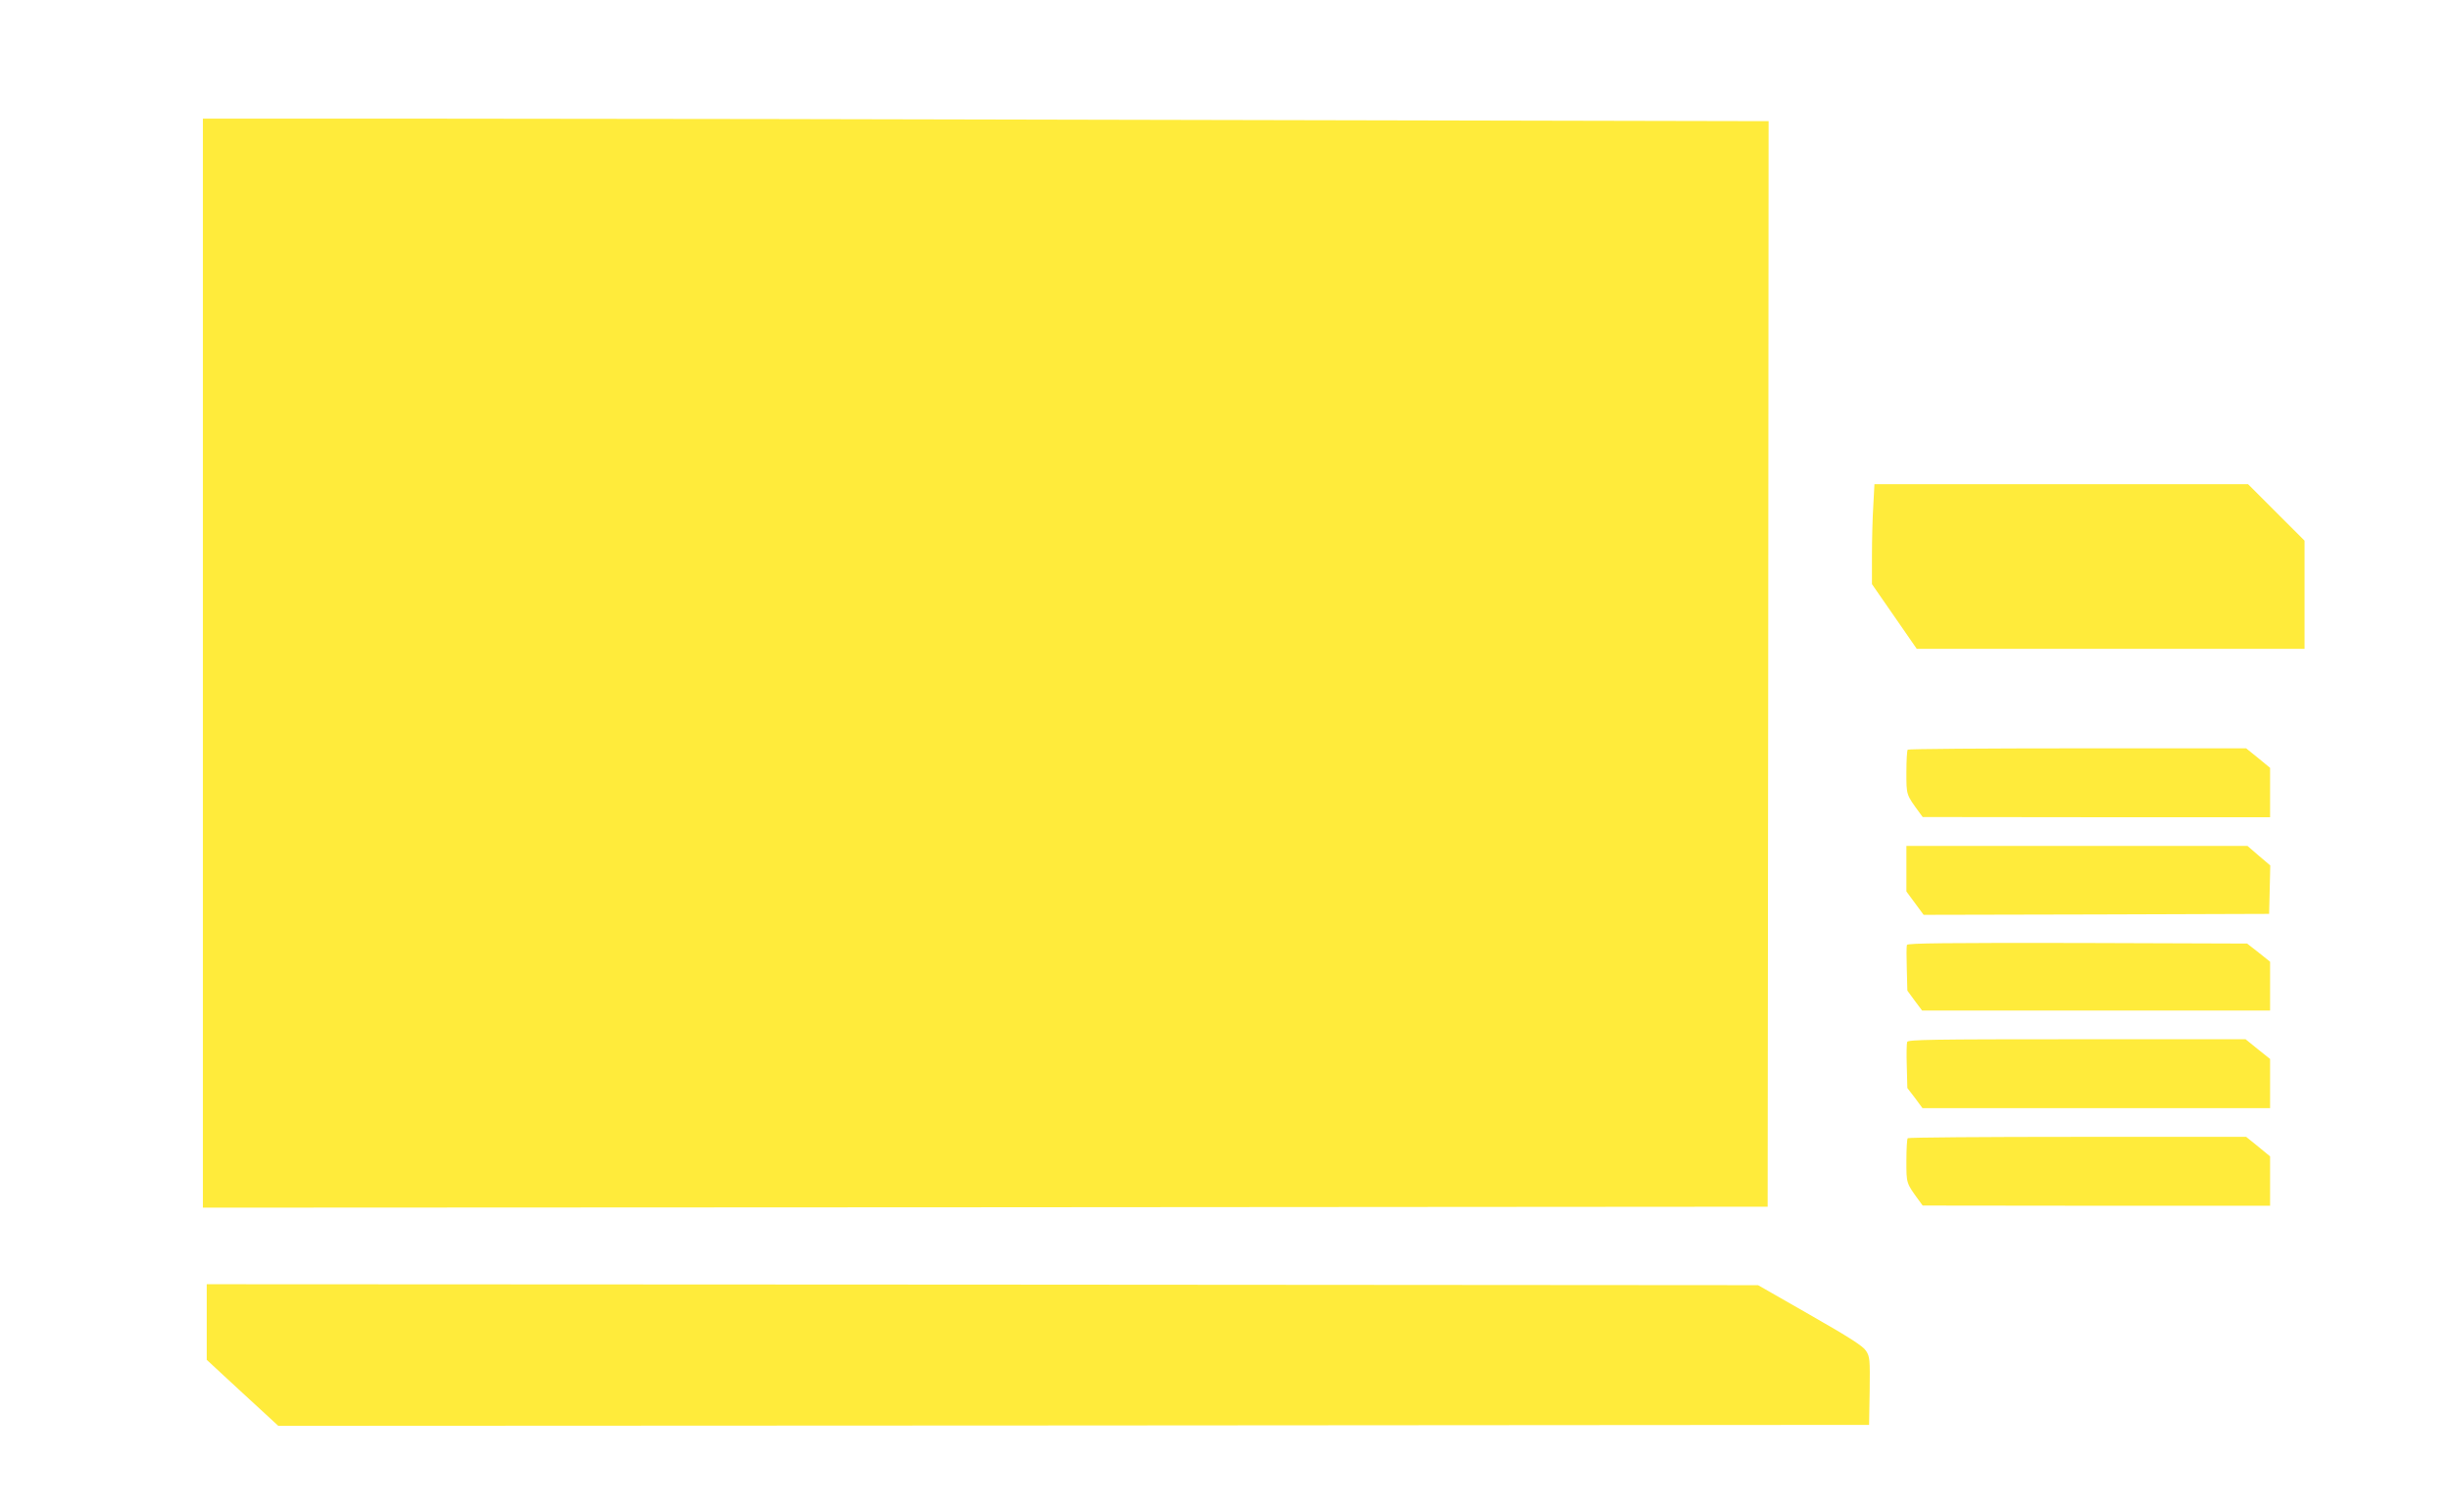 <?xml version="1.0" standalone="no"?>
<!DOCTYPE svg PUBLIC "-//W3C//DTD SVG 20010904//EN"
 "http://www.w3.org/TR/2001/REC-SVG-20010904/DTD/svg10.dtd">
<svg version="1.0" xmlns="http://www.w3.org/2000/svg"
 width="1280pt" height="790pt" viewBox="0 0 1280 790"
 preserveAspectRatio="xMidYMid meet">
<g transform="translate(0,790) scale(0.1,-0.1)"
fill="#ffeb3b" stroke="none">
<path d="M1060 4435 l0 -2845 4088 2 4087 3 3 2836 2 2836 -2842 6 c-1564 4
-3404 7 -4090 7 l-1248 0 0 -2845z"/>
<path d="M9787 5258 c-4 -62 -7 -180 -7 -262 l0 -148 117 -169 117 -169 1013
0 1013 0 0 282 0 283 -147 147 -148 148 -976 0 -976 0 -6 -112z"/>
<path d="M9967 3983 c-4 -3 -7 -57 -7 -118 0 -120 -2 -115 69 -212 l16 -22
908 -1 907 0 0 129 0 129 -62 51 -63 51 -881 0 c-484 0 -884 -3 -887 -7z"/>
<path d="M9960 3361 l0 -119 45 -61 45 -61 903 2 902 3 3 126 3 127 -60 51
-59 51 -891 0 -891 0 0 -119z"/>
<path d="M9963 2963 c-3 -7 -3 -63 -1 -125 l3 -114 38 -52 39 -52 909 0 909 0
0 128 0 127 -60 48 -60 47 -886 3 c-682 1 -888 -1 -891 -10z"/>
<path d="M9964 2456 c-3 -8 -4 -66 -2 -128 l3 -113 40 -52 39 -53 908 0 908 0
0 128 0 129 -64 51 -64 52 -881 0 c-761 0 -882 -2 -887 -14z"/>
<path d="M9967 1953 c-4 -3 -7 -57 -7 -118 0 -120 -2 -115 69 -212 l16 -22
908 -1 907 0 0 129 0 129 -62 51 -63 51 -881 0 c-484 0 -884 -3 -887 -7z"/>
<path d="M1080 992 l0 -197 187 -173 187 -172 4155 2 4156 3 3 177 c2 167 1
179 -19 210 -16 25 -88 71 -293 188 l-271 155 -4052 3 -4053 2 0 -198z"/>
</g>
</svg>
